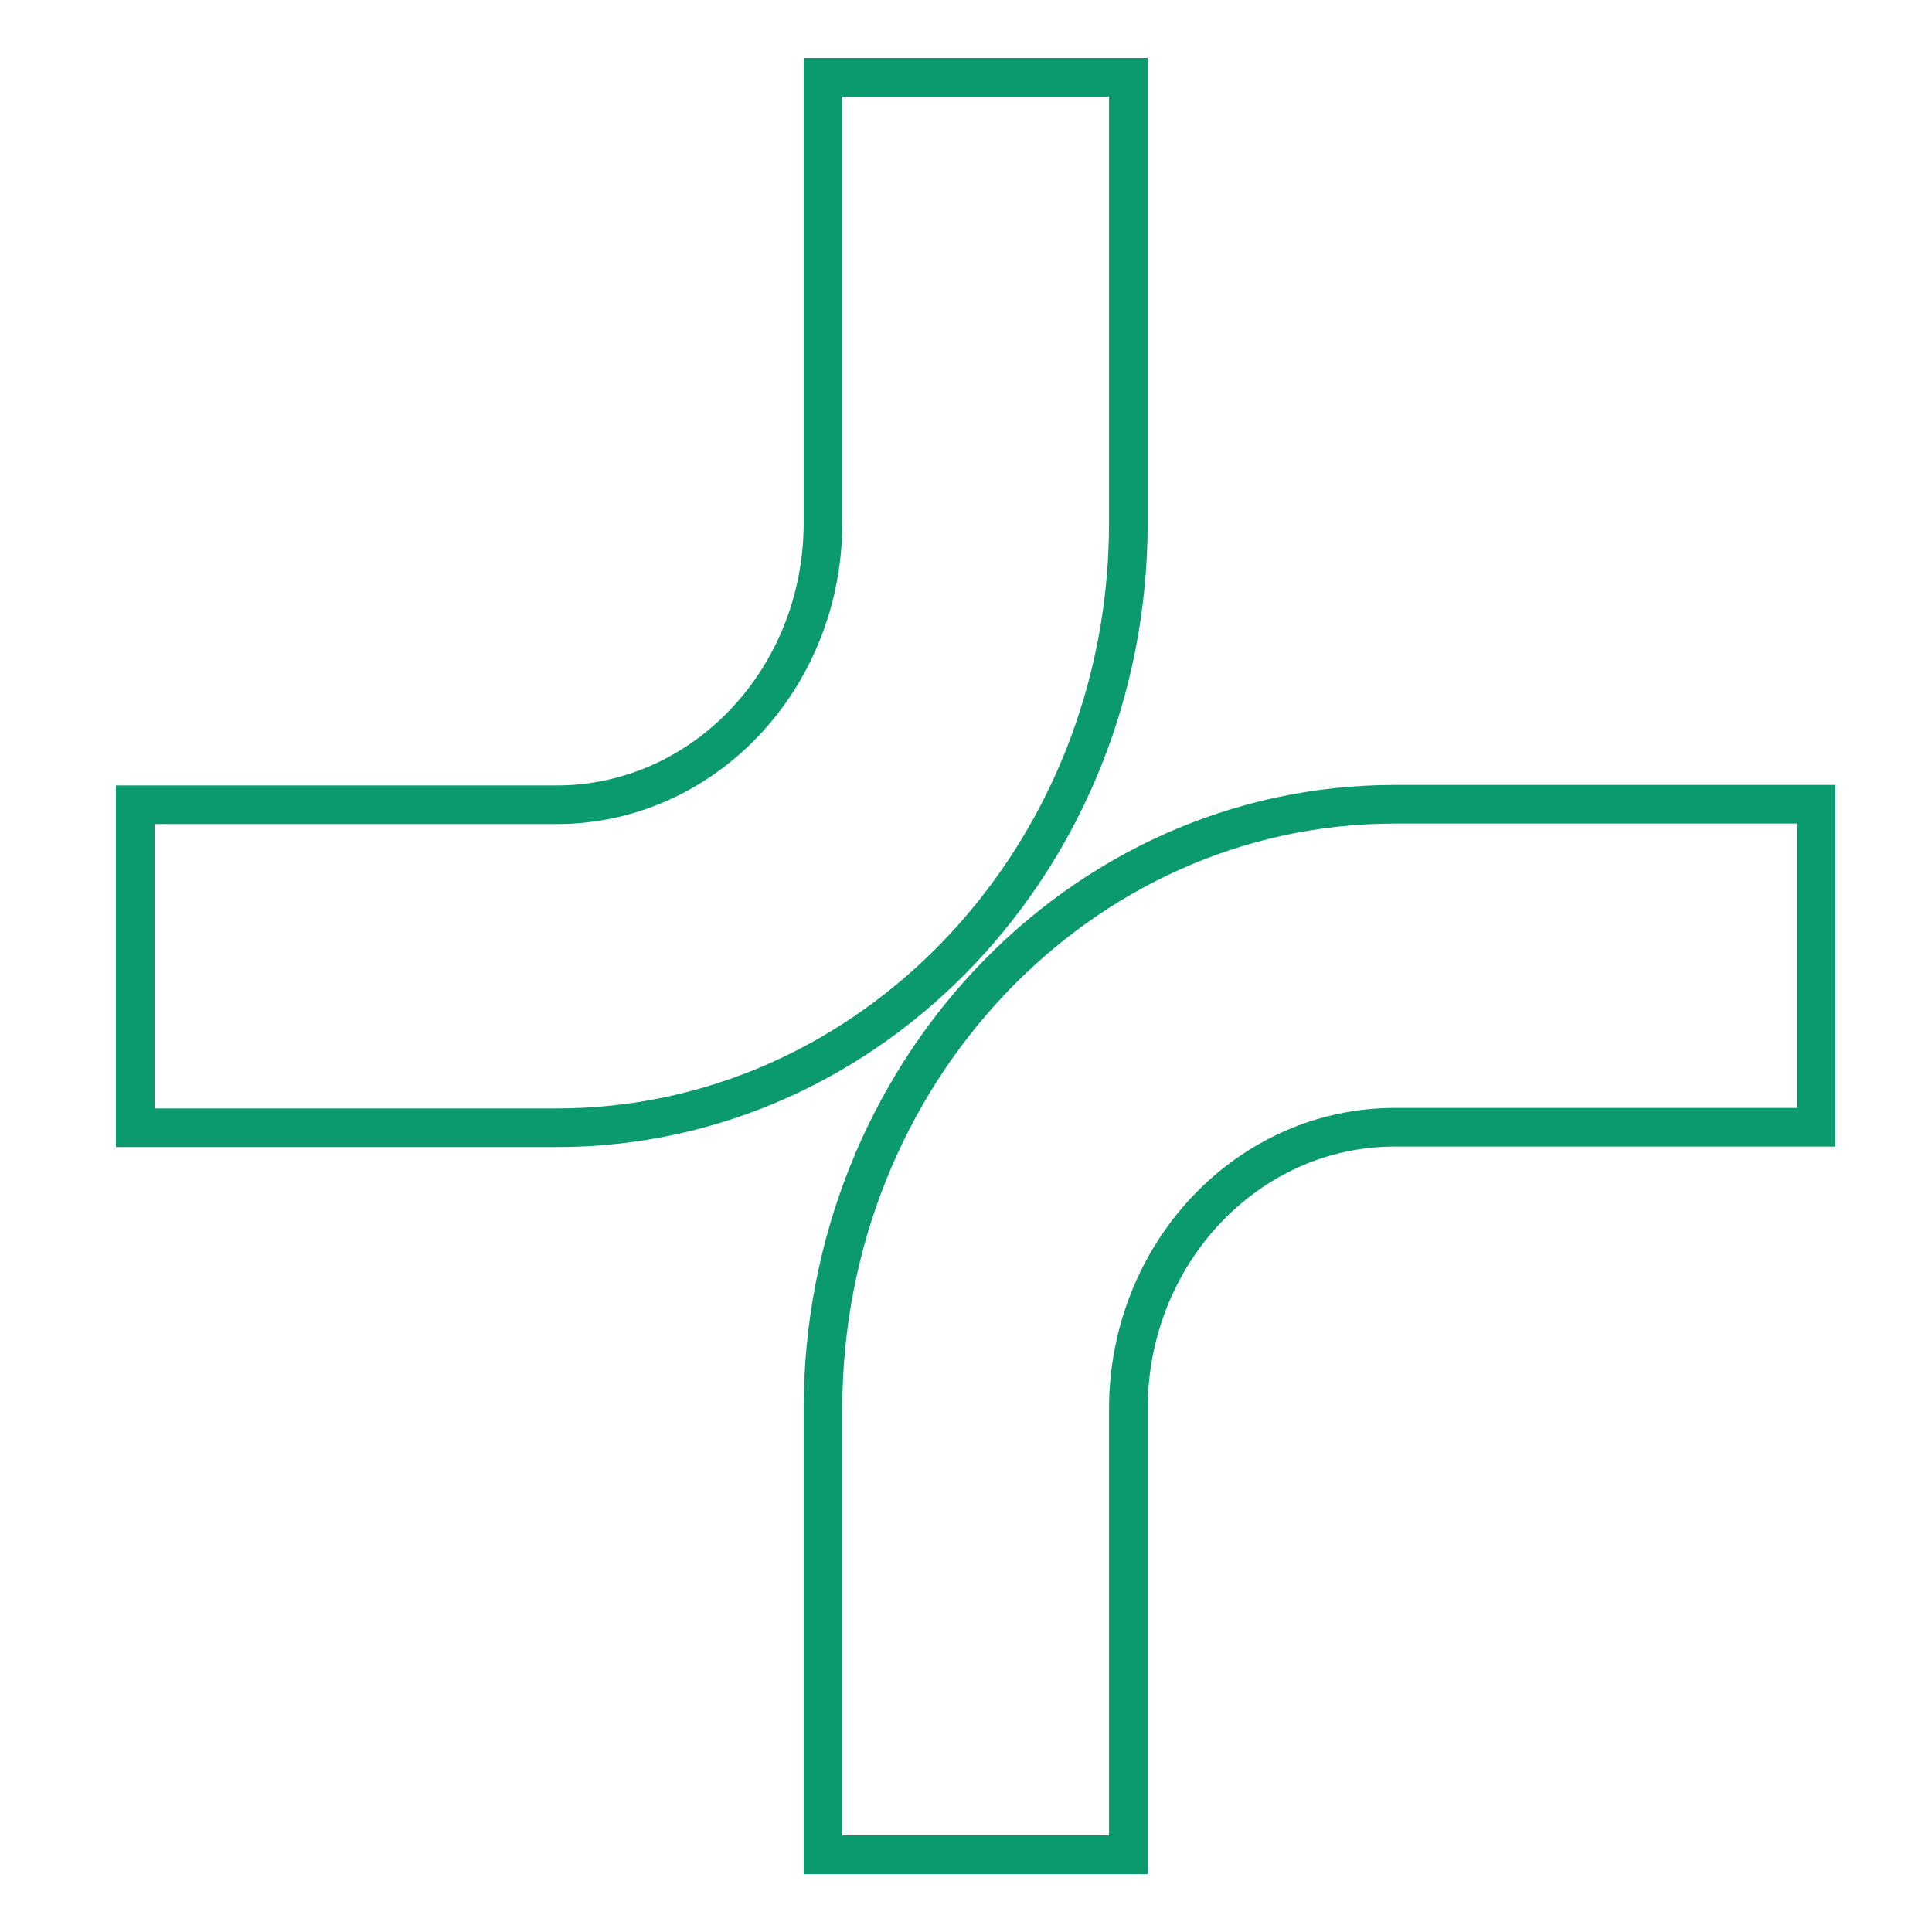 <svg width="100" height="100" viewBox="0 0 100 100" fill="none" xmlns="http://www.w3.org/2000/svg">
<path fill-rule="evenodd" clip-rule="evenodd" d="M42.597 27.066V4H58.403V27.066C58.403 44.356 45.152 58.372 28.807 58.372L7 58.372V41.654L28.807 41.654C36.423 41.654 42.597 35.123 42.597 27.066ZM94 58.346H72.193C64.577 58.346 58.403 64.877 58.403 72.934L58.403 96H42.597L42.597 72.934C42.597 55.644 55.848 41.628 72.193 41.628L94 41.628V58.346Z" stroke="#0B996E" stroke-width="2"/>
</svg>
